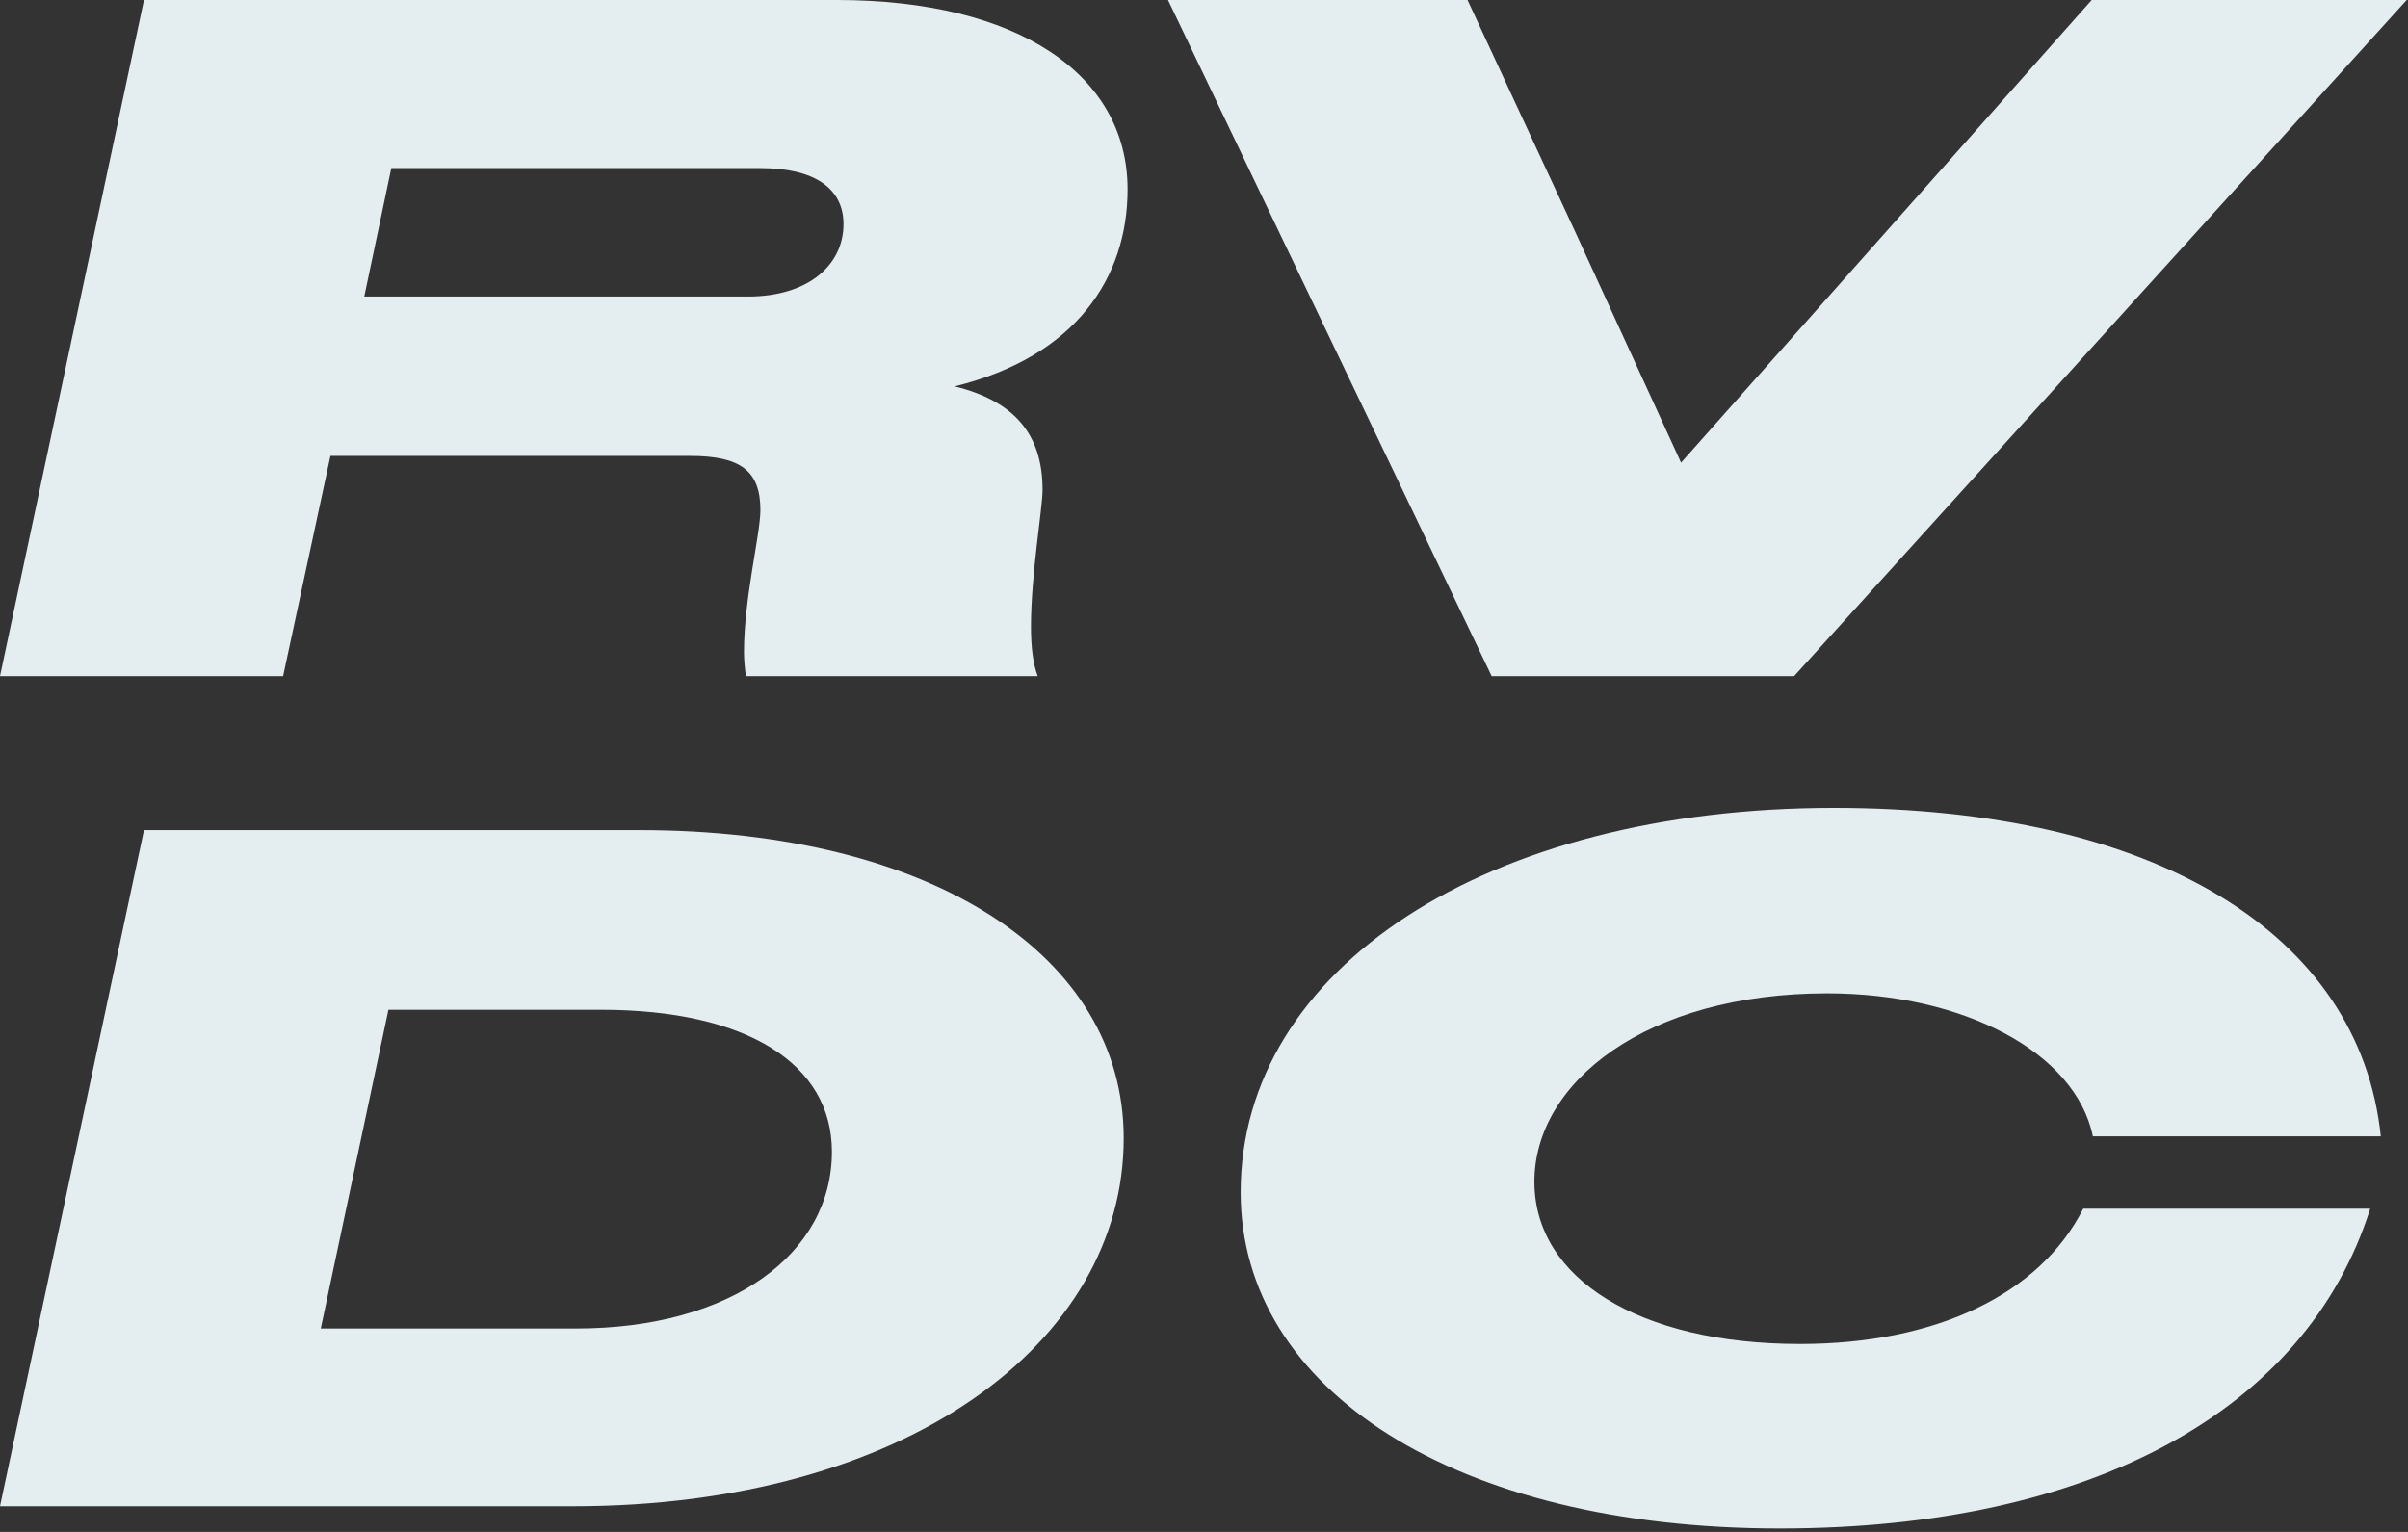 <svg width="319" height="203" viewBox="0 0 319 203" fill="none" xmlns="http://www.w3.org/2000/svg">
<rect x="0" y="0" width="319" height="203" fill="#333333" stroke="none"/>
<path d="M315.397 150.576H277.253C274.949 139.44 260.101 131.632 242.053 131.632C218.117 131.632 203.269 143.408 203.269 156.592C203.269 169.392 217.093 178.096 238.469 178.096C256.389 178.096 270.213 171.568 275.973 160.176H313.989C305.541 186.928 276.997 202.544 235.781 202.544C192.901 202.544 164.357 184.24 164.357 158C164.357 128.304 196.997 107.056 242.949 107.056C285.445 107.056 312.581 123.696 315.397 150.576Z" fill="#E4EEF0"/>
<path d="M0 199.6L19.072 110H84.736C123.392 110 148.864 126.64 148.864 150.832C148.864 177.968 119.936 199.6 75.904 199.6H0ZM79.616 133.808H51.456L42.496 176.048H76.288C97.024 176.048 110.208 166.064 110.208 152.624C110.208 140.976 98.944 133.808 79.616 133.808Z" fill="#E4EEF0"/>
<path d="M318.826 0L237.674 89.6H197.61L154.73 0H194.41L208.618 30.592L222.698 61.312L249.962 30.592L277.098 0H318.826Z" fill="#E4EEF0"/>
<path d="M0 89.6L19.072 0H110.848C134.784 0 149.376 9.856 149.376 25.088C149.376 36.736 142.592 47.232 126.464 51.2C134.272 53.12 138.112 57.472 138.112 64.896C138.112 67.456 136.576 76.032 136.576 83.072C136.576 85.632 136.832 87.936 137.472 89.6H98.816C98.688 88.704 98.56 87.552 98.56 86.4C98.56 79.232 100.736 70.784 100.736 67.584C100.736 62.336 98.048 60.416 91.392 60.416H43.776L37.504 89.6H0ZM100.736 22.272H51.84L48.256 39.296H99.072C107.136 39.296 111.744 35.072 111.744 29.696C111.744 24.96 107.904 22.272 100.736 22.272Z" fill="#E4EEF0"/>
</svg>
